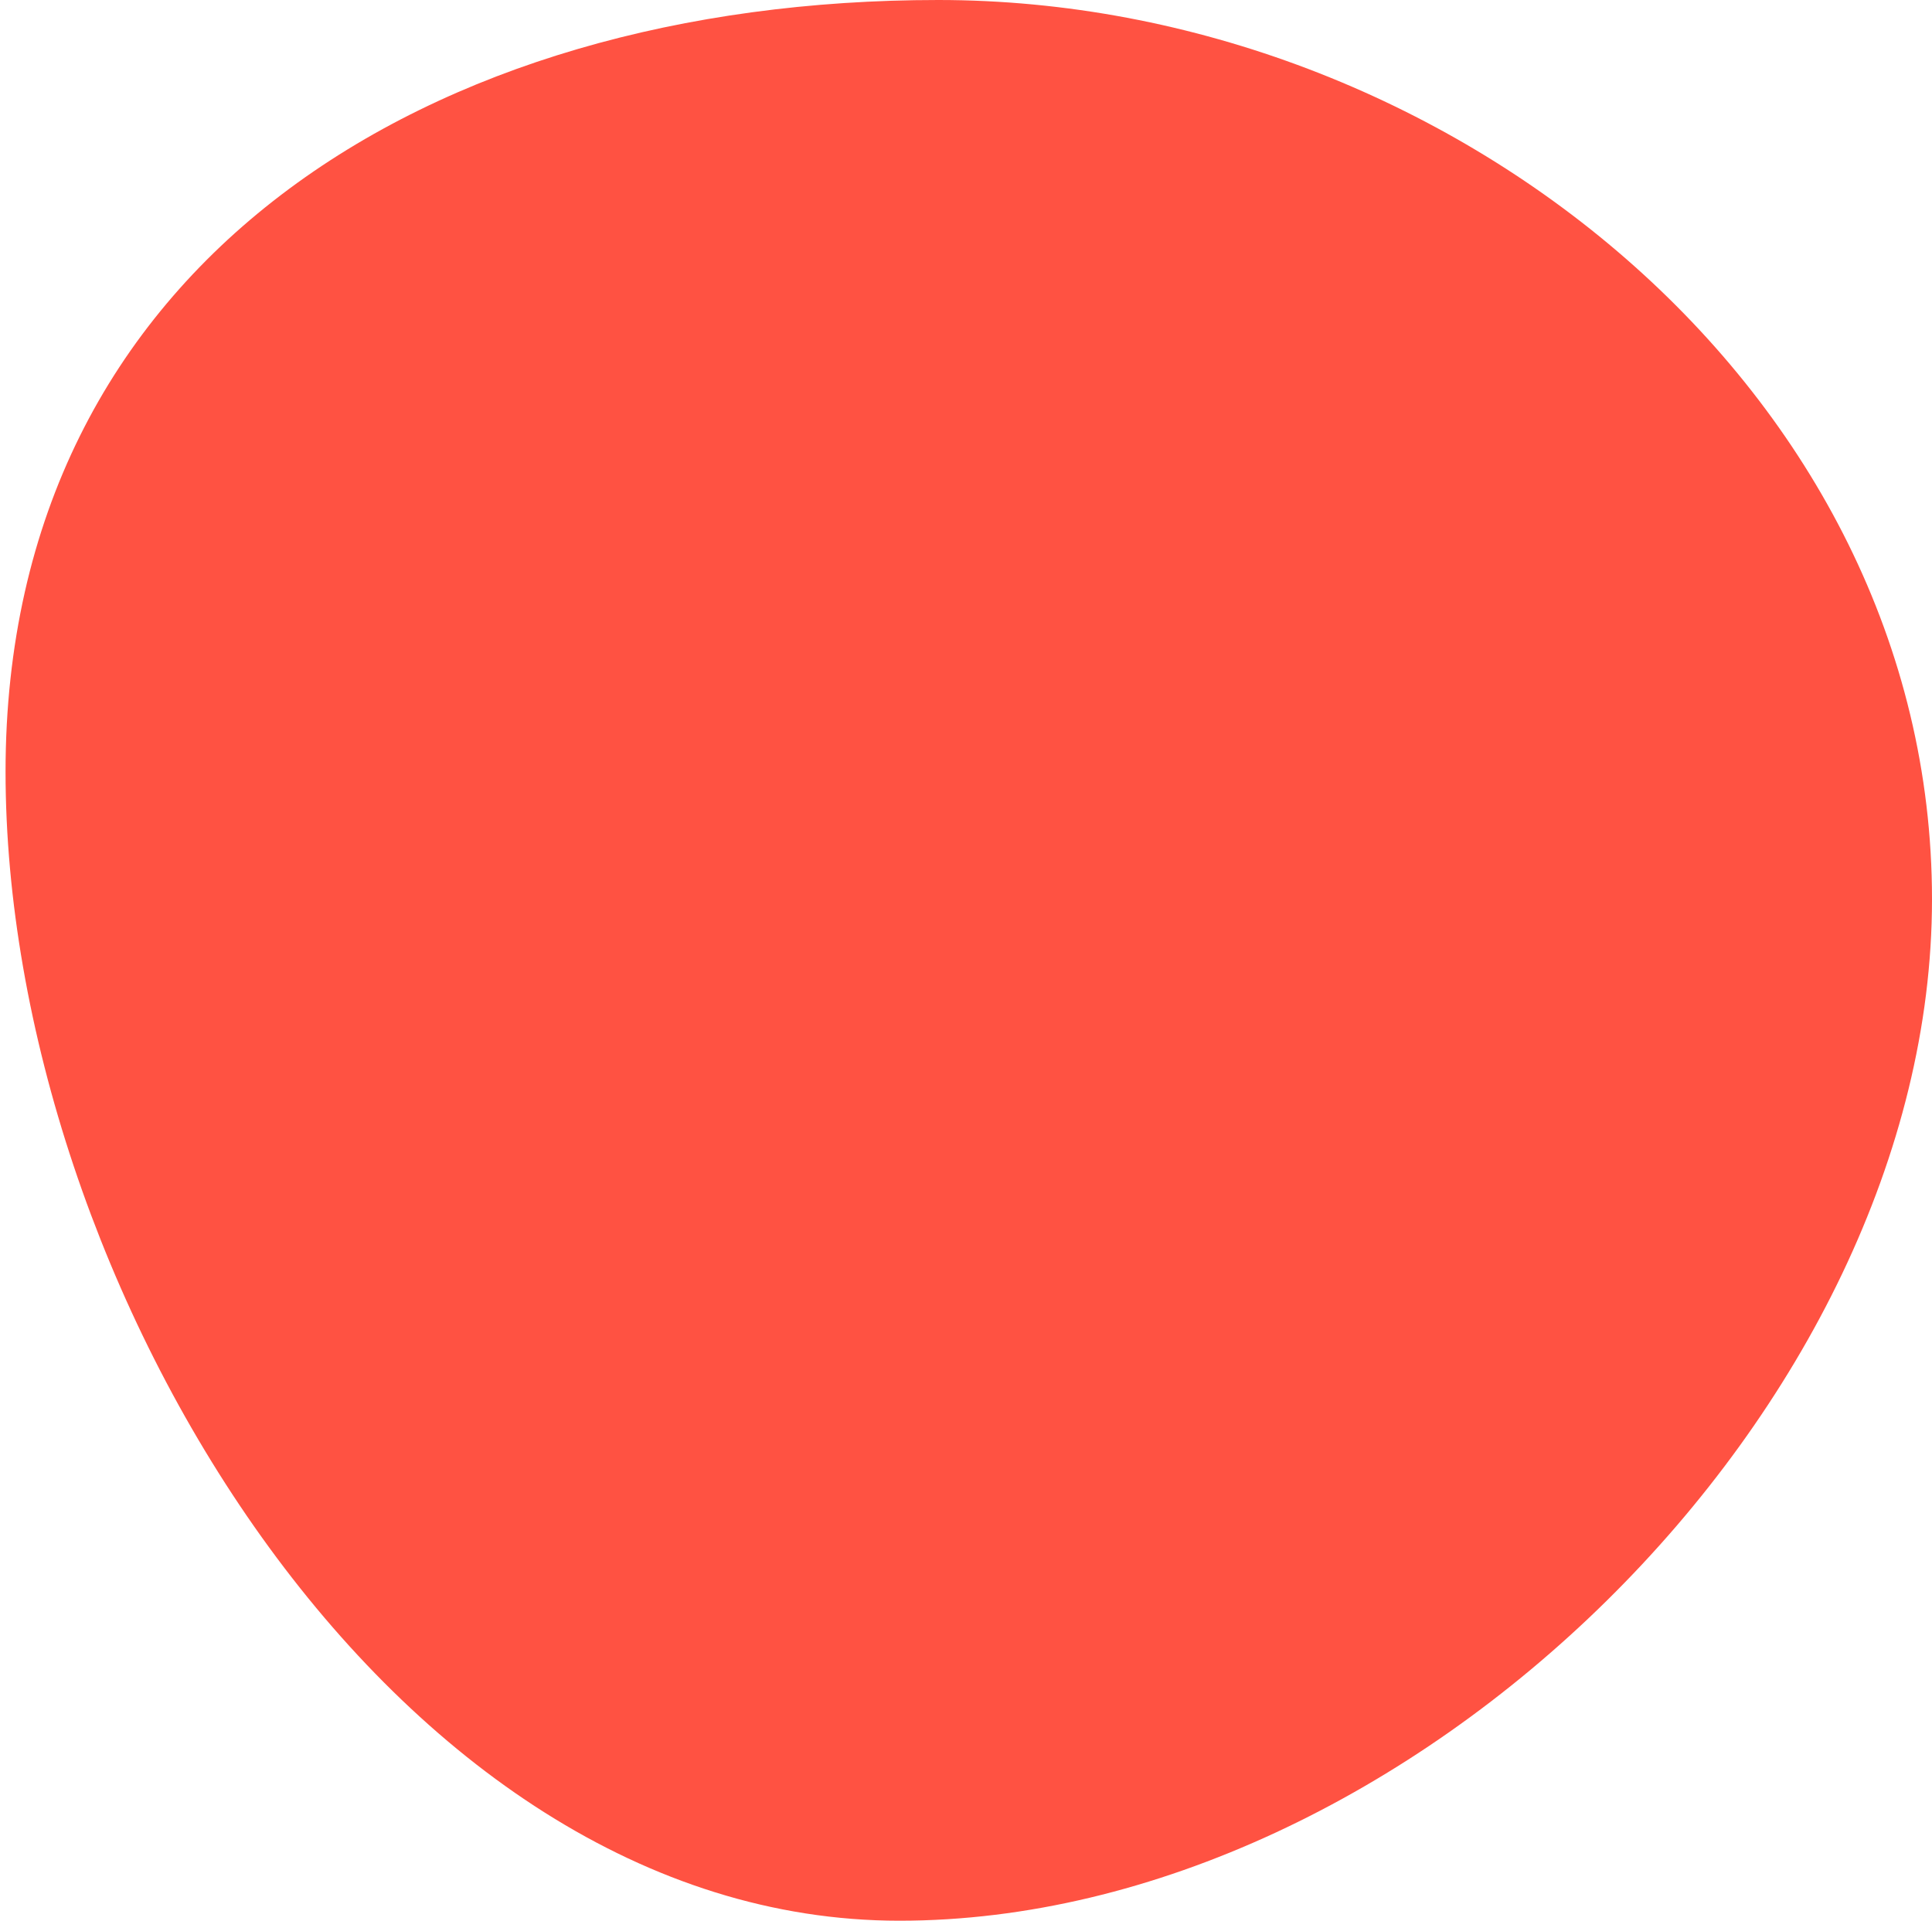 <?xml version="1.0" encoding="UTF-8"?>
<svg xmlns="http://www.w3.org/2000/svg" width="174" height="173" viewBox="0 0 174 173" fill="none">
  <path d="M81 173C35.16 173 0.5 115.34 0.5 69.5C0.5 23.66 38.66 -5.91588e-06 84.5 -3.91217e-06C130.34 -1.90846e-06 174 35.16 174 81C174 126.84 126.84 173 81 173Z" fill="#FF5242"></path>
</svg>
